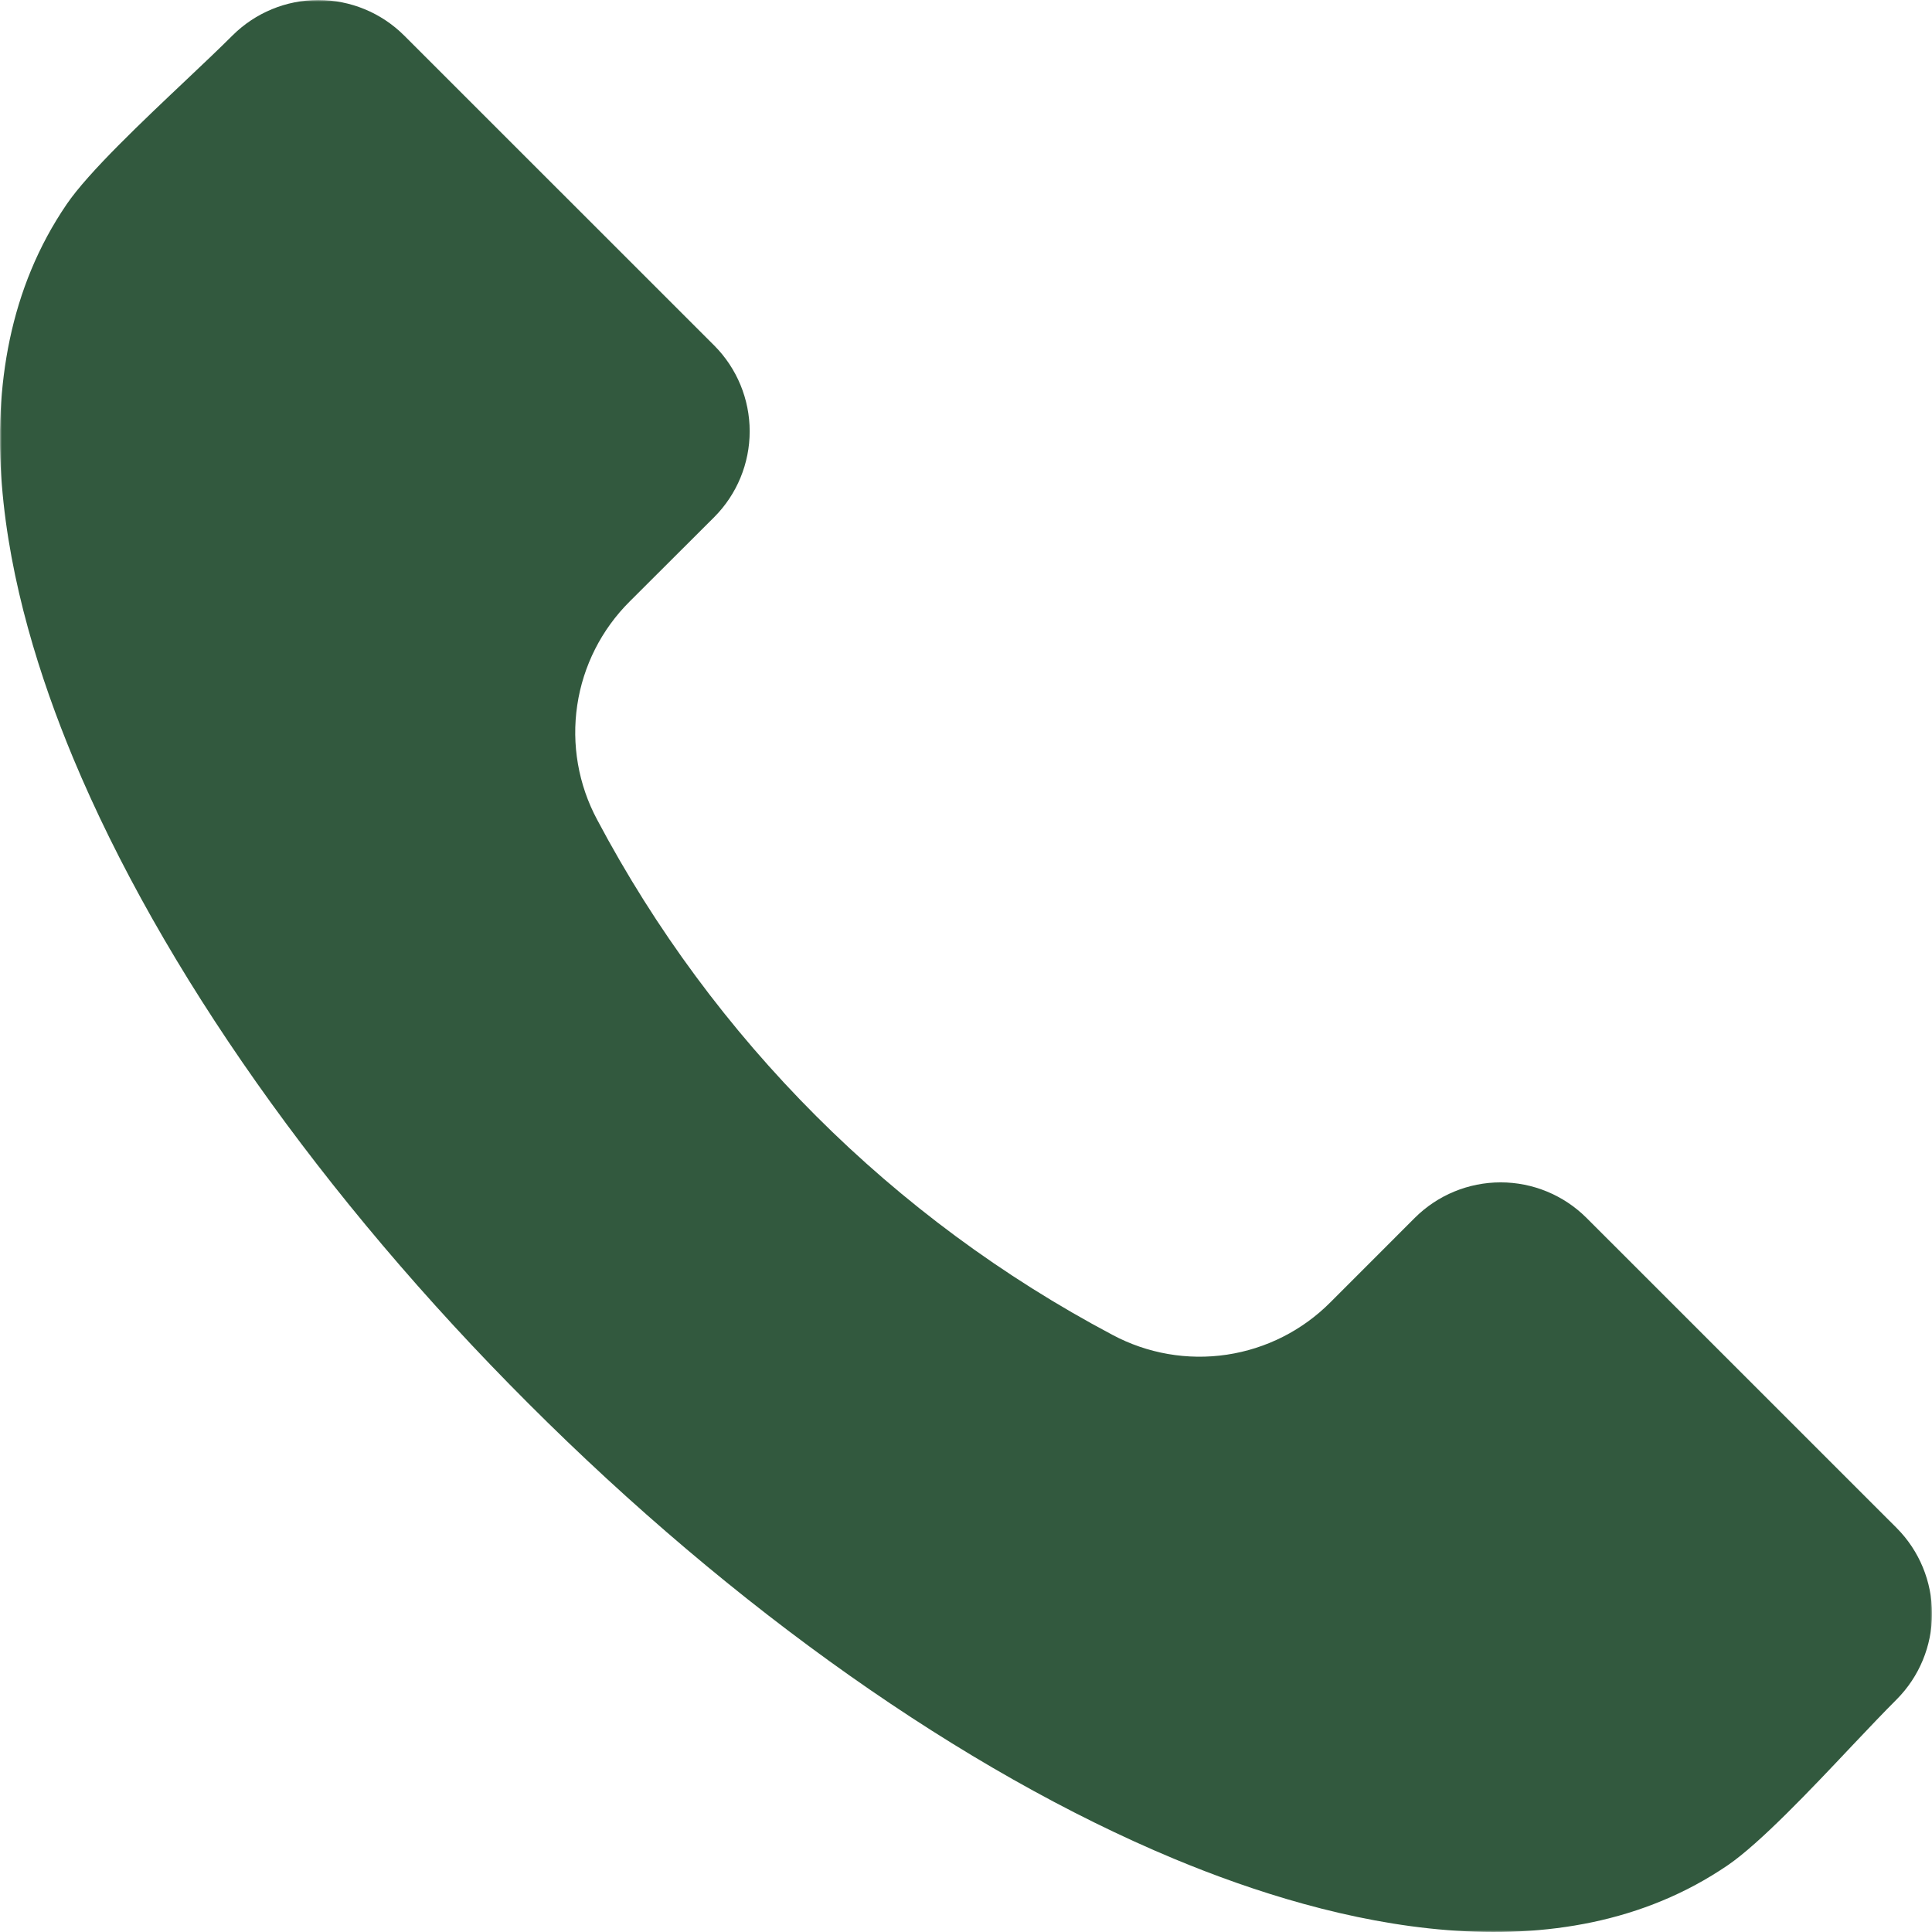 <?xml version="1.0" encoding="UTF-8"?> <svg xmlns="http://www.w3.org/2000/svg" width="512" height="512" viewBox="0 0 512 512" fill="none"><g clip-path="url(#clip0_4_2)"><mask id="mask0_4_2" style="mask-type:luminance" maskUnits="userSpaceOnUse" x="0" y="0" width="512" height="512"><path d="M512 0H0V512H512V0Z" fill="white"></path></mask><g mask="url(#mask0_4_2)"><path fill-rule="evenodd" clip-rule="evenodd" d="M502.639 450.357C499.239 453.746 495.139 458.08 490.792 462.664C479.944 474.177 466.392 488.489 457.898 494.293C413.208 524.831 353.42 510.219 311.129 492.598C255.34 469.353 194.601 426.507 140.064 371.963C85.476 317.415 42.634 256.657 19.389 200.9C1.789 158.6 -12.854 98.8 17.689 54.1C23.489 45.6 37.834 32.069 49.332 21.2C53.932 16.866 58.232 12.771 61.632 9.382C67.668 3.376 75.837 0.004 84.352 0.004C92.868 0.004 101.036 3.376 107.073 9.382L189.301 91.586C195.304 97.622 198.673 105.789 198.673 114.301C198.673 122.814 195.304 130.981 189.301 137.017L166.901 159.372C159.42 166.798 154.537 176.441 152.979 186.866C151.42 197.291 153.27 207.941 158.252 217.23C189.062 275.38 236.626 322.937 294.782 353.737C304.069 358.717 314.716 360.564 325.138 359.003C335.56 357.442 345.199 352.557 352.62 345.074L374.965 322.718C381.001 316.712 389.17 313.34 397.685 313.34C406.201 313.34 414.369 316.712 420.406 322.718L502.639 404.936C508.642 410.97 512.012 419.135 512.012 427.646C512.012 436.158 508.642 444.323 502.639 450.357Z" fill="#32593E"></path></g></g><defs><clipPath id="clip0_4_2"><rect width="512" height="512" fill="white"></rect></clipPath></defs></svg> 